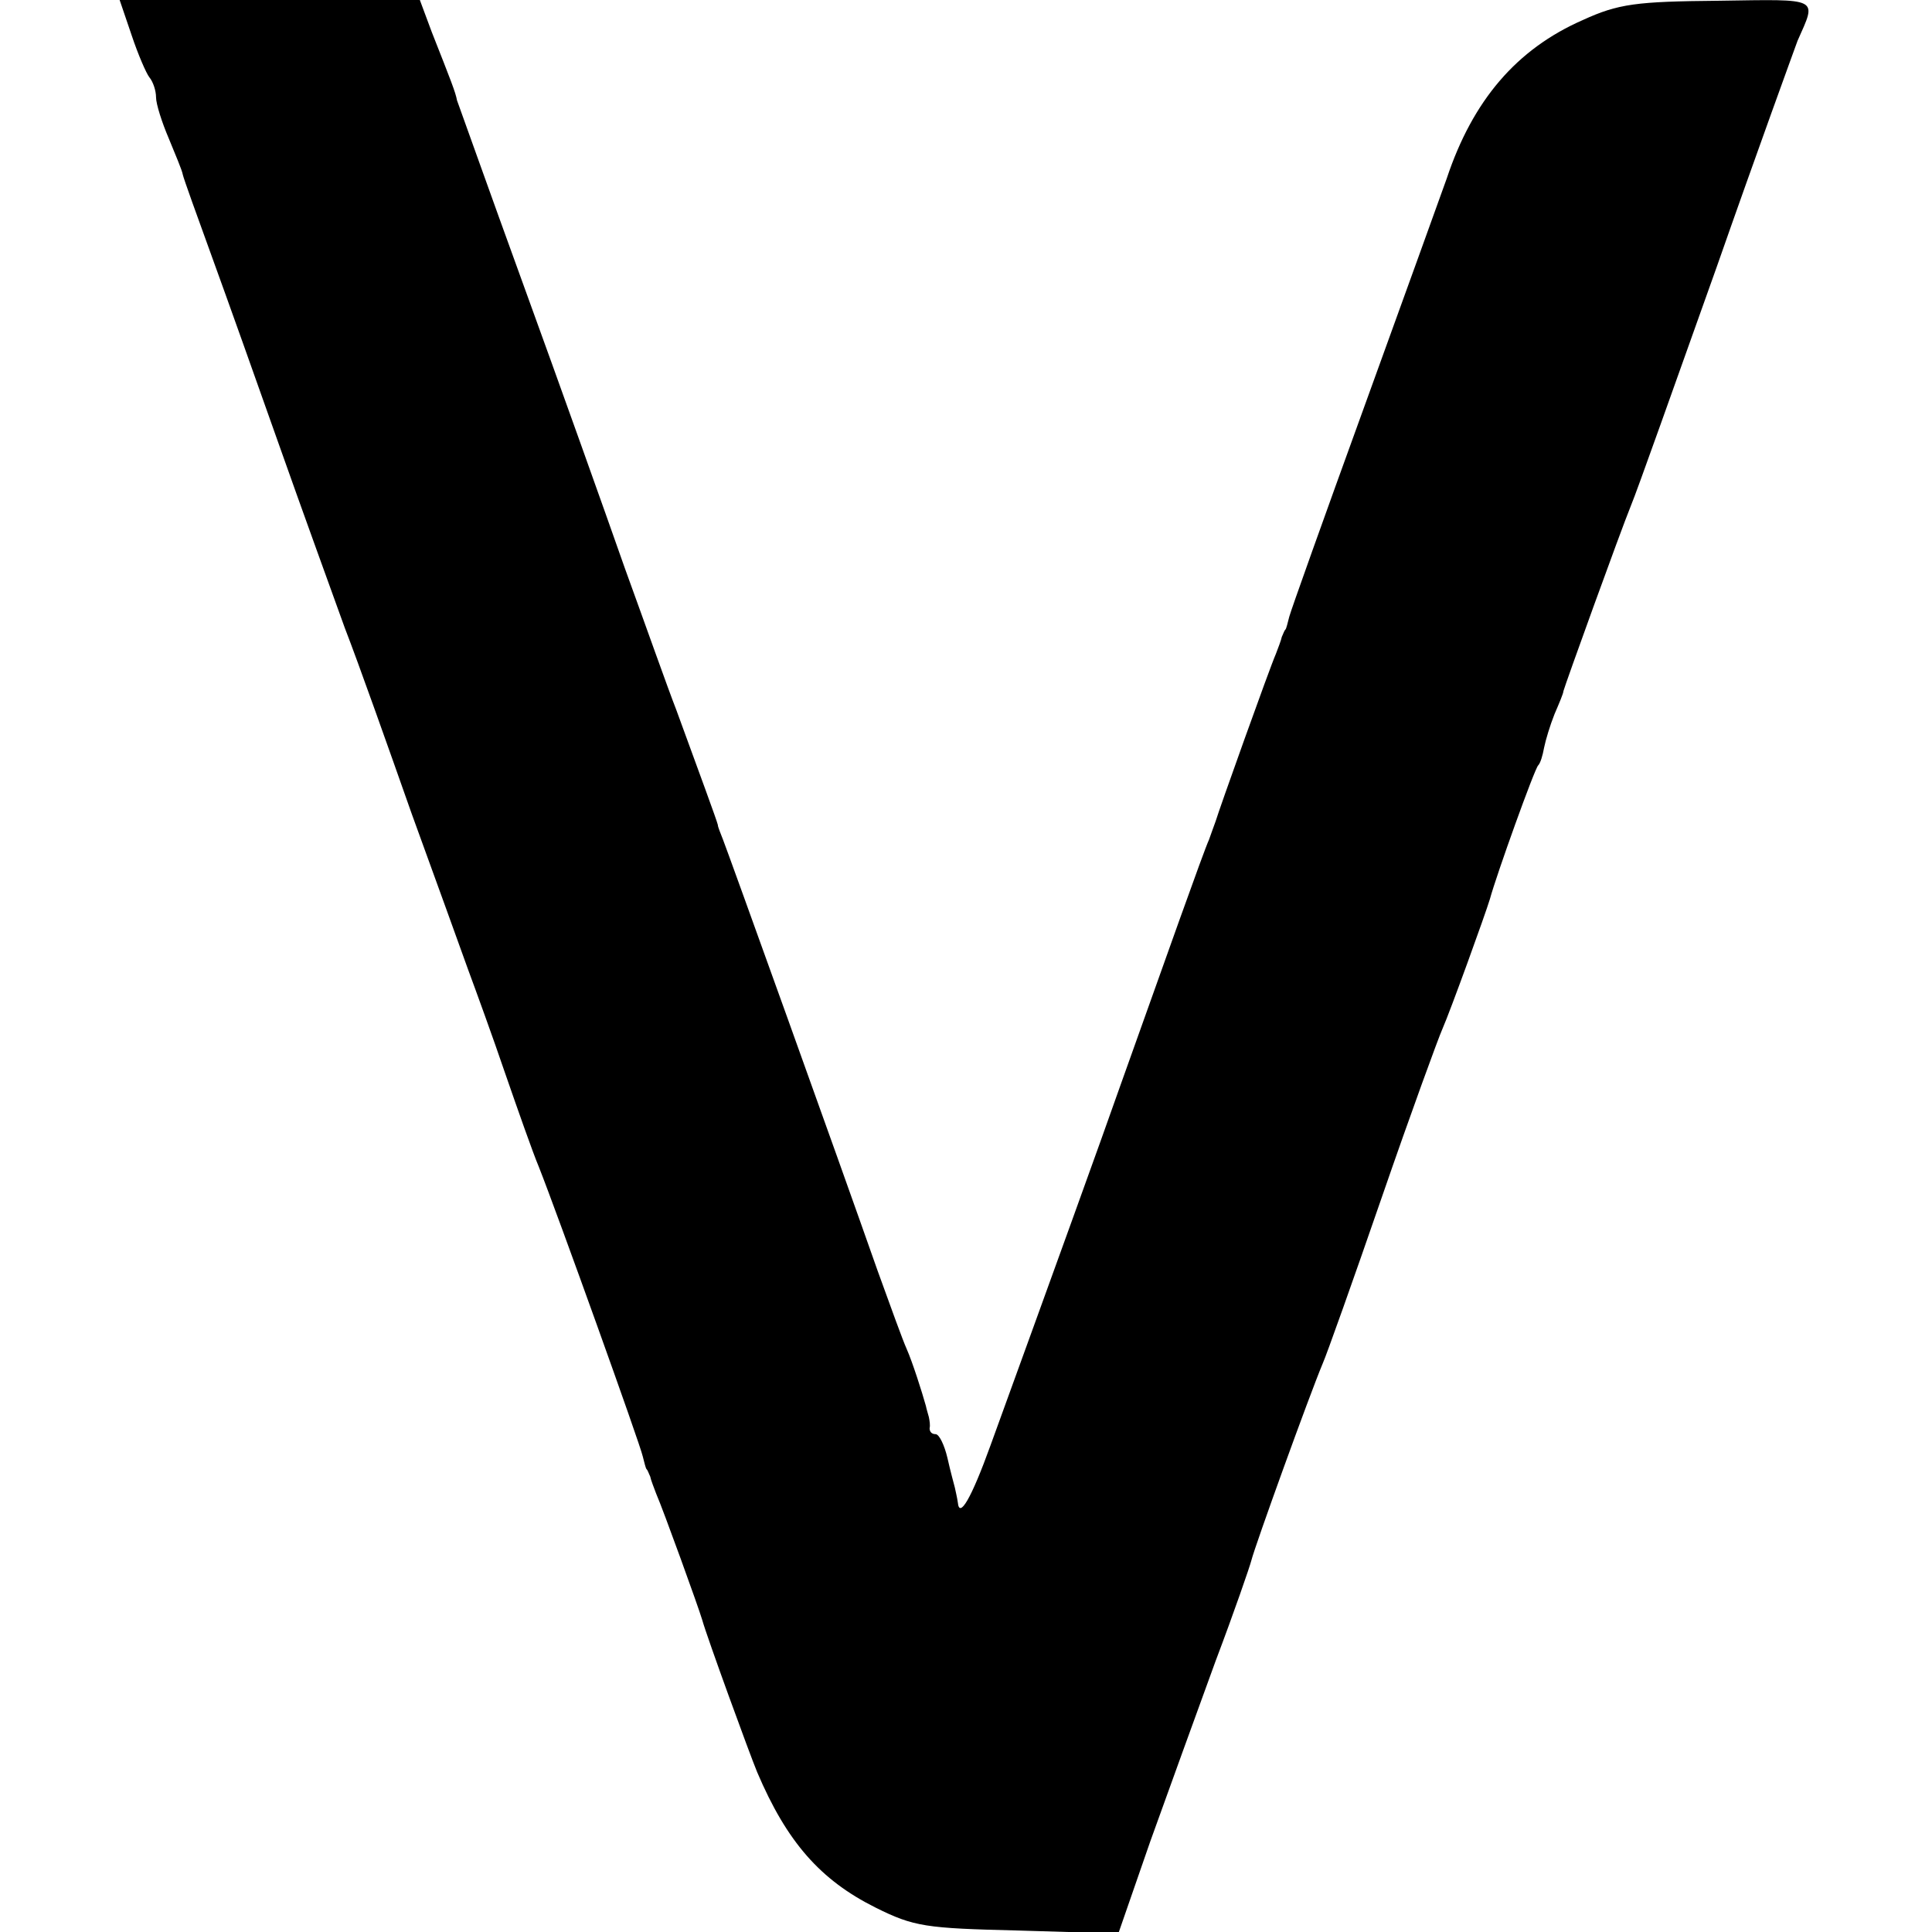 <?xml version="1.0" standalone="no"?>
<!DOCTYPE svg PUBLIC "-//W3C//DTD SVG 20010904//EN"
 "http://www.w3.org/TR/2001/REC-SVG-20010904/DTD/svg10.dtd">
<svg version="1.0" xmlns="http://www.w3.org/2000/svg"
 width="260pt" height="260pt" viewBox="0 0 260 260"
 preserveAspectRatio="xMidYMid meet">
<g transform="translate(0,260) scale(0.1,-0.1)"
fill="#000000" stroke="none">
<path d="M177 2553 c9 -27 20 -52 24 -57 5 -6 9 -18 9 -27 0 -9 8 -34 17 -55
9 -22 18 -43 19 -49 1 -5 19 -55 39 -110 20 -55 61 -170 91 -255 30 -85 70
-195 88 -245 19 -49 59 -162 90 -250 32 -88 66 -182 76 -210 10 -27 33 -90 50
-140 17 -49 37 -106 45 -125 25 -63 137 -375 140 -390 2 -8 4 -16 5 -17 2 -2
3 -6 5 -10 1 -5 5 -15 8 -23 10 -23 57 -153 62 -170 6 -22 64 -181 74 -205 40
-94 85 -145 159 -182 52 -26 68 -28 192 -31 l135 -4 43 124 c24 67 64 177 88
243 25 66 46 127 48 135 5 20 78 222 96 265 5 11 41 112 80 225 39 113 76 214
81 225 11 25 58 155 64 175 9 33 60 175 65 180 3 3 6 13 8 24 2 10 8 30 14 45
6 14 12 28 12 31 2 8 76 213 91 250 8 19 59 163 115 320 55 157 105 294 109
305 26 59 32 56 -106 54 -111 -1 -135 -4 -183 -26 -89 -39 -148 -108 -183
-213 -9 -25 -59 -164 -112 -310 -53 -146 -98 -272 -100 -280 -2 -8 -4 -16 -5
-17 -2 -2 -3 -6 -5 -10 -1 -5 -5 -15 -8 -23 -8 -18 -77 -211 -81 -225 -2 -5
-6 -17 -9 -25 -7 -15 -59 -162 -119 -330 -26 -74 -90 -251 -175 -485 -26 -72
-42 -99 -44 -77 -1 7 -3 15 -4 20 -1 4 -6 22 -10 40 -4 17 -11 32 -16 32 -5 0
-8 3 -8 8 1 4 0 10 -1 15 -1 4 -3 10 -4 15 -5 18 -18 59 -26 77 -5 11 -22 58
-39 105 -53 151 -202 565 -208 580 -3 8 -7 17 -7 20 -1 5 -26 73 -56 155 -11
28 -41 113 -69 190 -27 77 -88 248 -136 380 -48 132 -88 245 -90 250 -2 11 -8
26 -34 92 l-16 43 -202 0 -202 0 16 -47z"/>
</g>
</svg>
